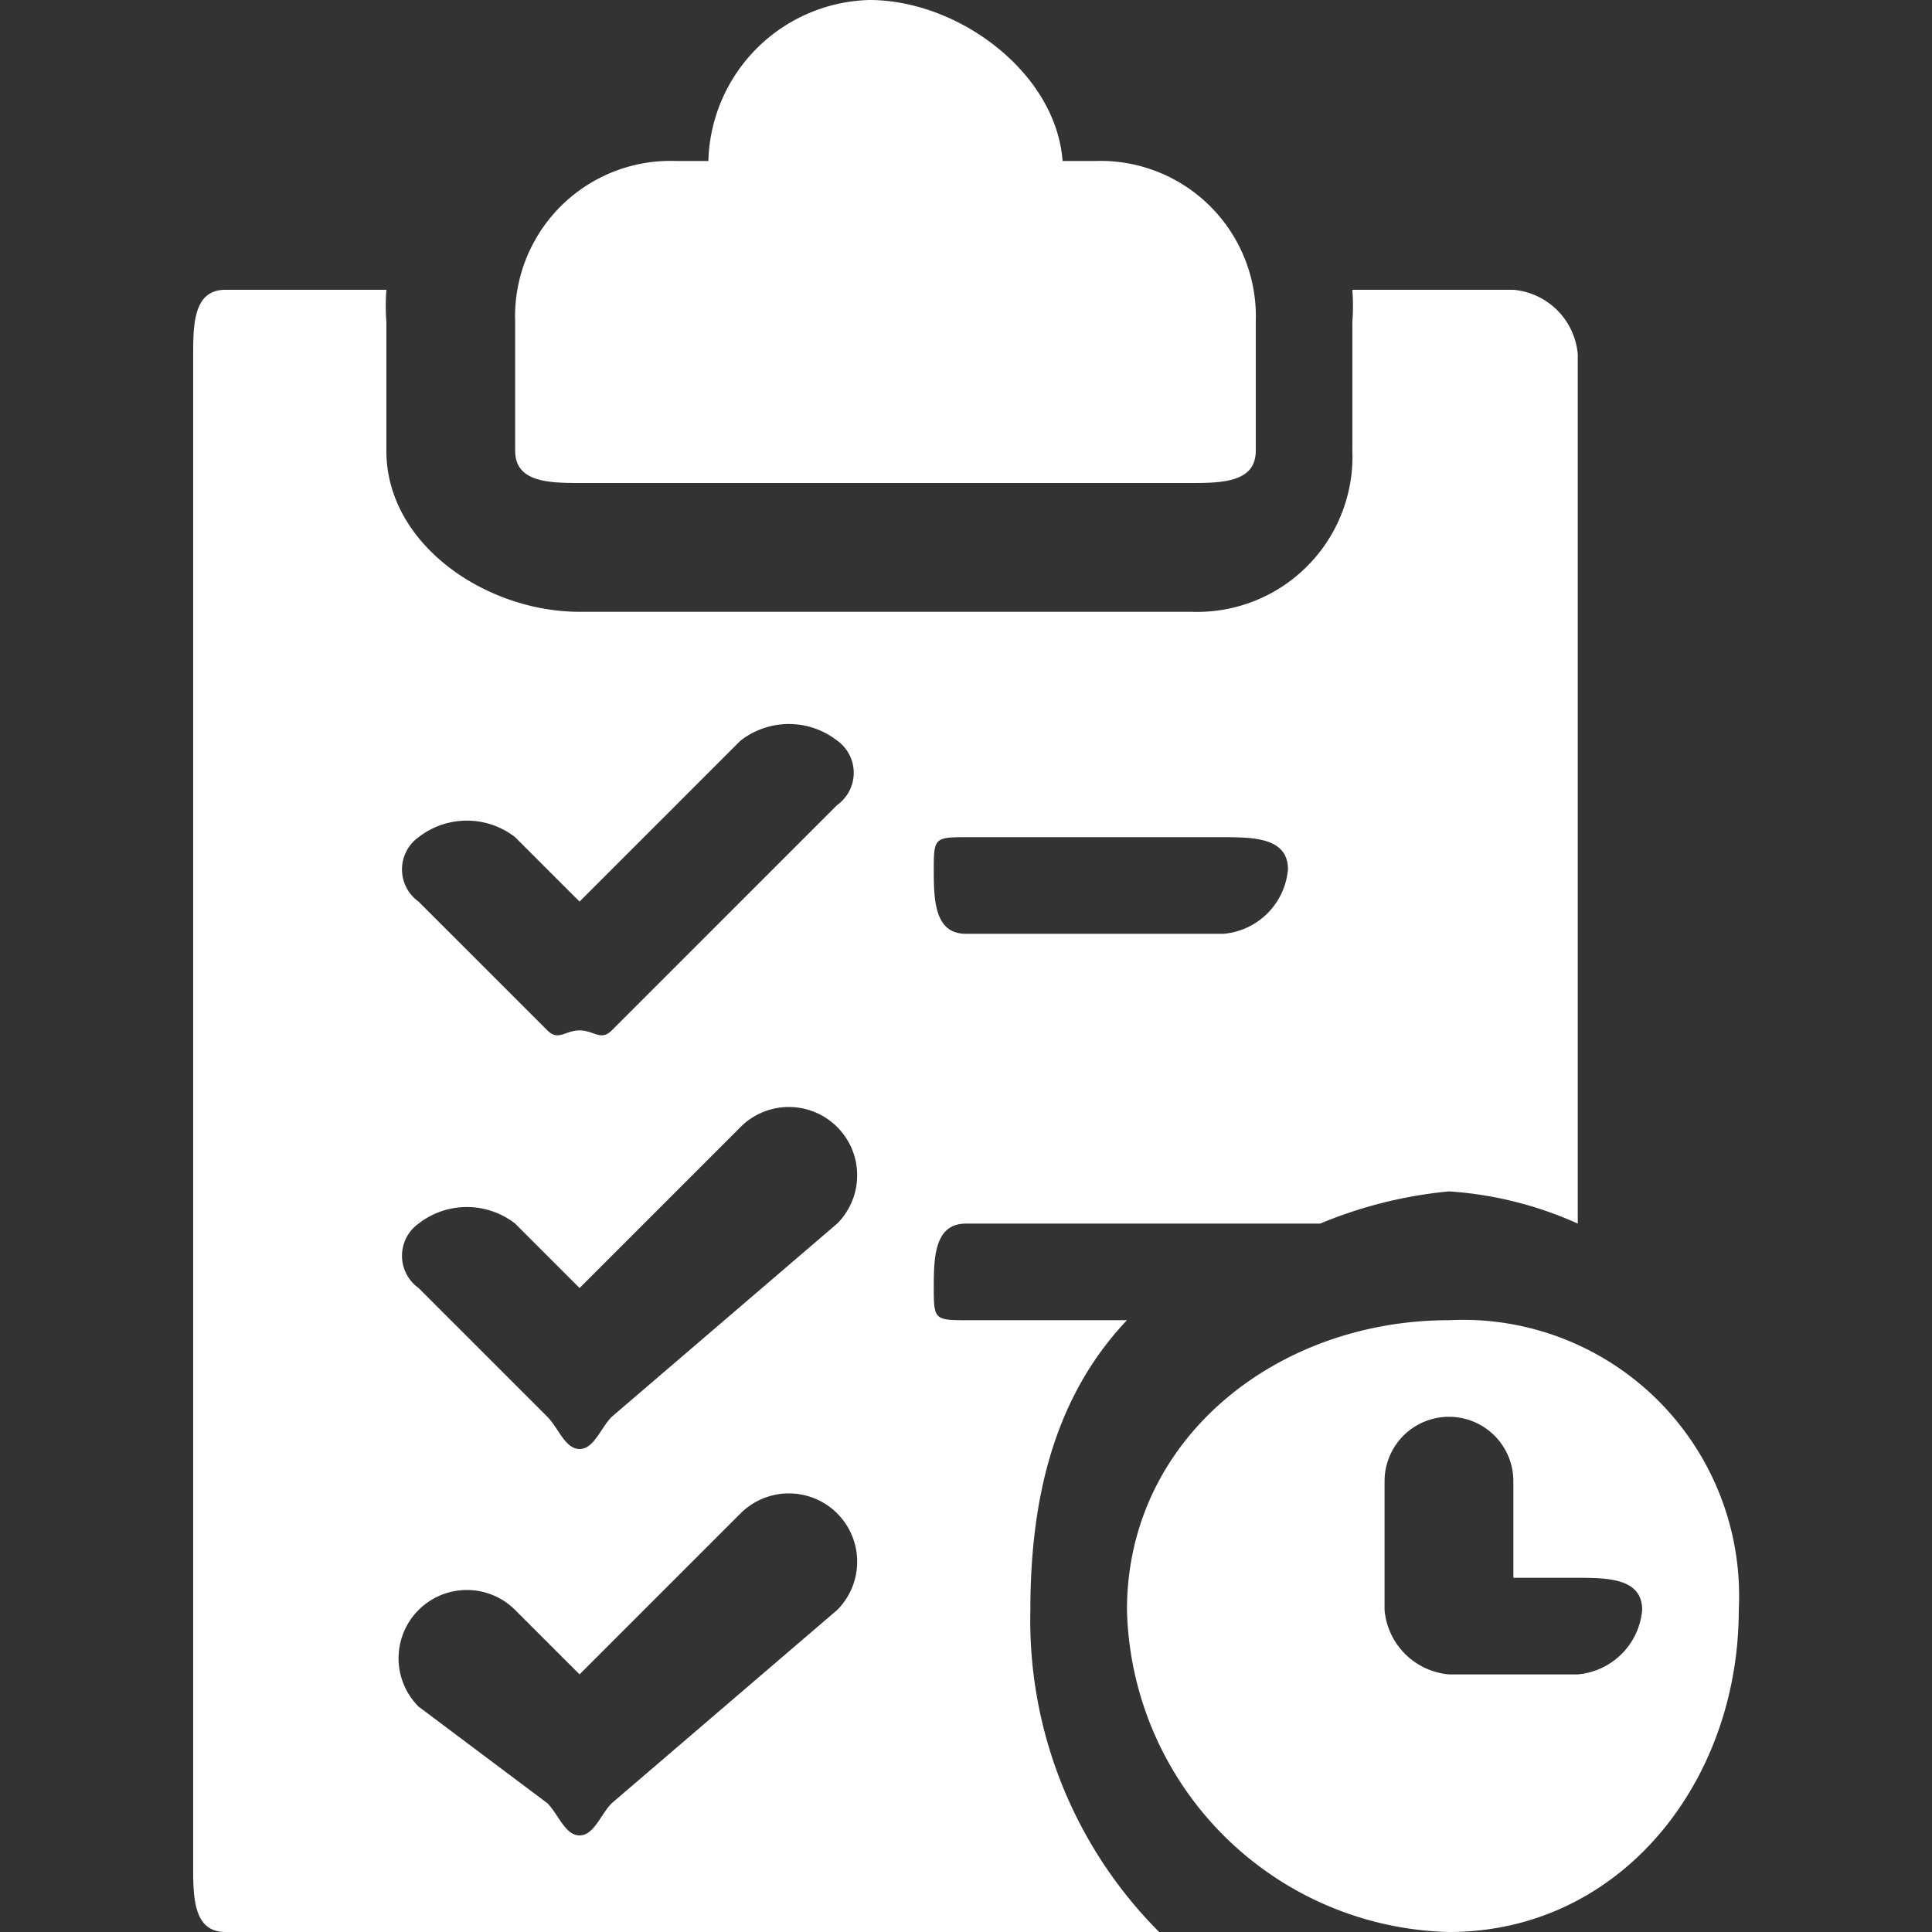 <svg xmlns="http://www.w3.org/2000/svg" xmlns:xlink="http://www.w3.org/1999/xlink" width="60" height="60" viewBox="0 0 60 60"><rect x="0" y="0" width="60" height="60" fill="#333333" stroke="none"/>  <defs>    <clipPath id="clip-path">      <rect id="Rectangle_3116" data-name="Rectangle 3116" width="60" height="60" transform="translate(-5993 1574)" fill="#eaaa00" />    </clipPath>  </defs>  <g id="TopTask_icon_CouncilMeetingAgendas" transform="translate(5993 -1574)" clip-path="url(#clip-path)">    <g id="time-management" transform="translate(-6035.001 1574)">      <path id="Path_40770" data-name="Path 40770" d="M153.083,5h-1c-.2-2.732-3.219-5-6-5a5.137,5.137,0,0,0-5,5h-1a4.827,4.827,0,0,0-5,5v4c0,.971,1.029,1,2,1h19c.971,0,2-.029,2-1V10A4.827,4.827,0,0,0,153.083,5Z" transform="translate(-77.083)" fill="#fff" />      <g id="Group_13436" data-name="Group 13436" transform="translate(47.576 9.019)">        <path id="Path_40771" data-name="Path 40771" d="M91,105.94v-27a2.2,2.2,0,0,0-2-2H84a6.814,6.814,0,0,1,0,1v4a4.824,4.824,0,0,1-5,5H60c-2.908,0-6-2.092-6-5v-4a6.8,6.8,0,0,1,0-1H49c-.971,0-1,1.029-1,2v47c0,.971.029,2,1,2H78a13.7,13.7,0,0,1-4-10c0-3.507.76-6.635,3-9H72c-.971,0-1-.029-1-1s.029-2,1-2H83a13.736,13.736,0,0,1,4-1A11.544,11.544,0,0,1,91,105.94Zm-23,12-7,6c-.343.343-.55,1-1,1s-.657-.657-1-1l-4-3a2.121,2.121,0,0,1,3-3l2,2,5-5a2.121,2.121,0,0,1,3,3Zm0-12-7,6c-.343.343-.55,1-1,1s-.657-.657-1-1l-4-4a1.229,1.229,0,0,1,0-2,2.443,2.443,0,0,1,3,0l2,2,5-5a2.121,2.121,0,0,1,3,3Zm0-13-7,7c-.343.343-.55,0-1,0s-.657.343-1,0l-4-4a1.229,1.229,0,0,1,0-2,2.443,2.443,0,0,1,3,0l2,2,5-5a2.442,2.442,0,0,1,3,0A1.229,1.229,0,0,1,68,92.94Zm12,4H72c-.971,0-1-1.029-1-2s.029-1,1-1h8c.971,0,2,.029,2,1A2.2,2.2,0,0,1,80,96.94Z" transform="translate(-47.576 -76.959)" fill="#fff" />        <path id="Path_40772" data-name="Path 40772" d="M309.275,347.276c-5.333,0-10,3.667-10,9a10.253,10.253,0,0,0,10,10c5.333,0,9-4.667,9-10A8.574,8.574,0,0,0,309.275,347.276Zm4,11h-4a2.2,2.2,0,0,1-2-2v-4a2,2,0,0,1,4,0v3h2c.971,0,2,.029,2,1A2.2,2.2,0,0,1,313.275,358.276Z" transform="translate(-269.851 -315.295)" fill="#fff" />      </g>    </g>  </g></svg>
